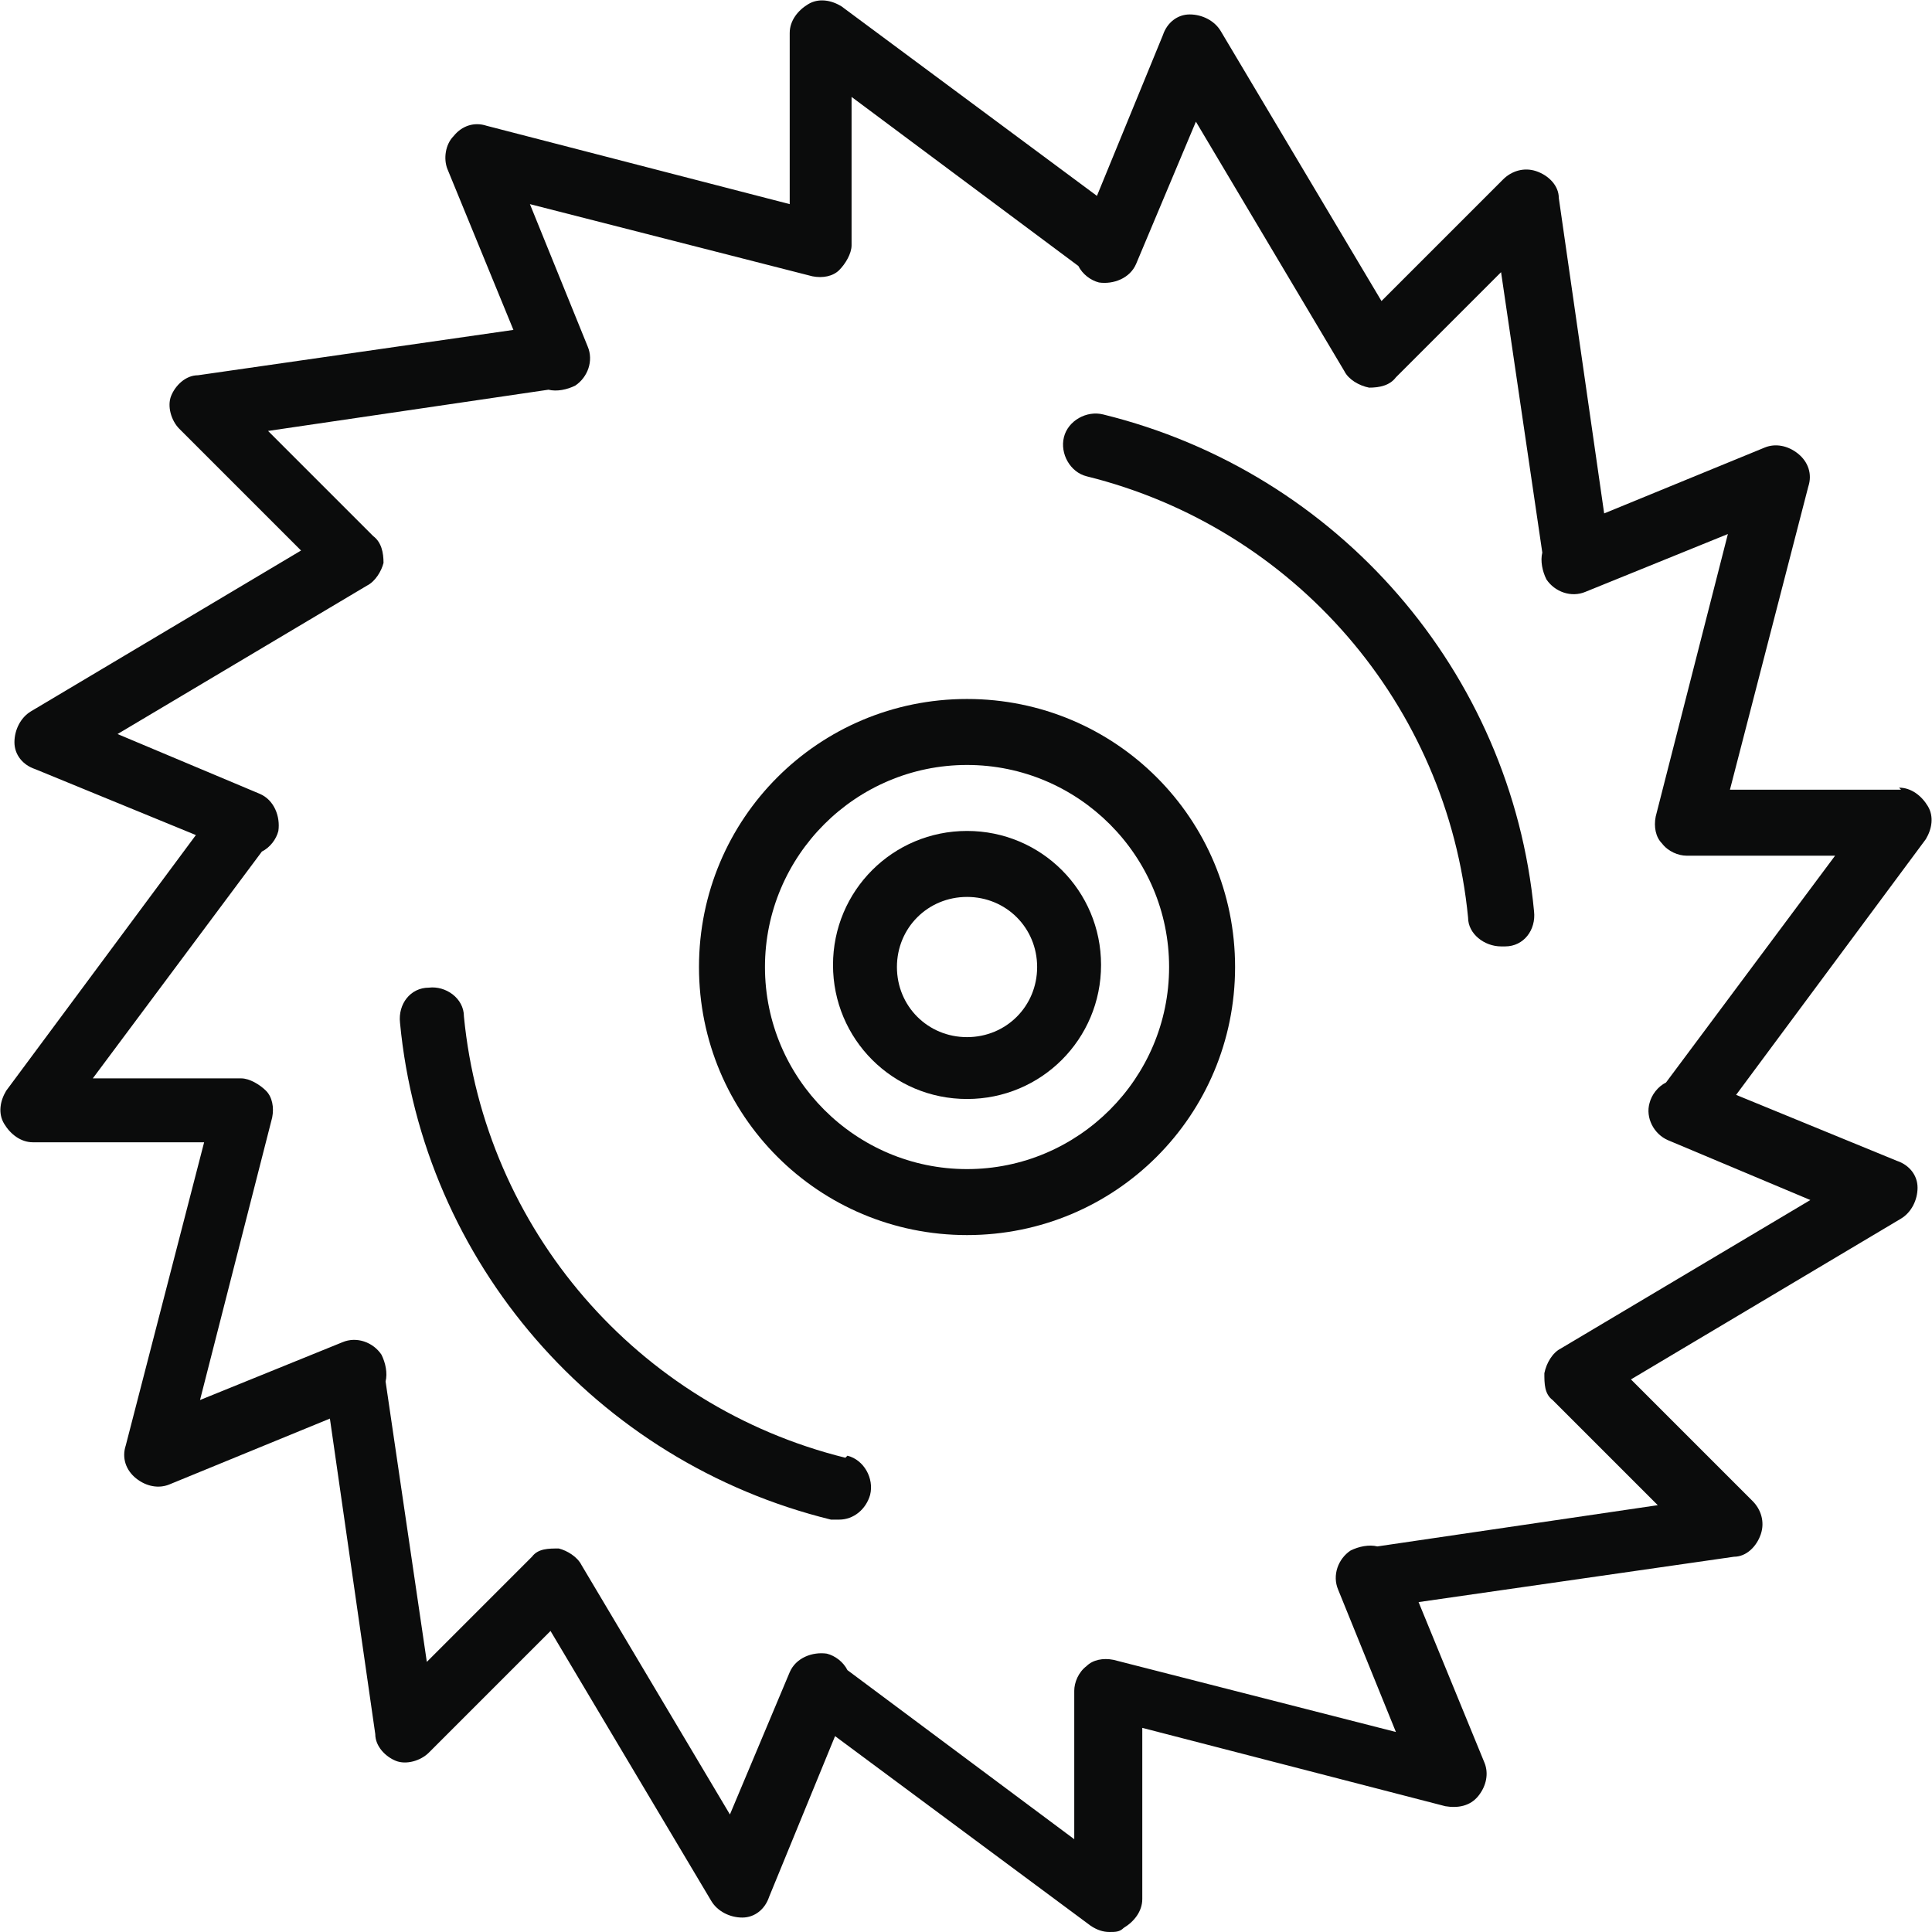 <?xml version="1.0" encoding="UTF-8"?> <svg xmlns="http://www.w3.org/2000/svg" version="1.1" viewBox="0 0 93.7 93.7"><defs><style> .cls-1 { fill: #0b0c0c; } </style></defs><g><g id="a"><path class="cls-1" d="M92.2,38.3h-8.3l3.8-14.7c.2-.6,0-1.2-.5-1.6s-1.1-.5-1.6-.3l-7.8,3.2-2.2-15.3c0-.6-.5-1.1-1.1-1.3-.6-.2-1.2,0-1.6.4l-5.9,5.9-7.8-13.1c-.3-.5-.9-.8-1.5-.8-.6,0-1.1.4-1.3,1l-3.2,7.8L40.8.3c-.5-.3-1.1-.4-1.6-.1-.5.3-.9.8-.9,1.4v8.3l-14.7-3.8c-.6-.2-1.2,0-1.6.5-.4.4-.5,1.1-.3,1.6l3.2,7.8-15.3,2.2c-.6,0-1.1.5-1.3,1s0,1.2.4,1.6l5.9,5.9-13.1,7.8c-.5.3-.8.9-.8,1.5s.4,1.1,1,1.3l7.8,3.2L.3,52.9c-.3.5-.4,1.1-.1,1.6.3.5.8.9,1.4.9h8.3l-3.8,14.7c-.2.6,0,1.2.5,1.6s1.1.5,1.6.3l7.8-3.2,2.2,15.3c0,.6.5,1.1,1,1.3s1.2,0,1.6-.4l5.9-5.9,7.8,13.1c.3.5.9.8,1.5.8.6,0,1.1-.4,1.3-1l3.2-7.8,12.4,9.2c.3.2.6.3.9.3s.5,0,.7-.2c.5-.3.9-.8.9-1.4v-8.3l14.7,3.8c.6.1,1.2,0,1.6-.5s.5-1.1.3-1.6l-3.2-7.8,15.3-2.2c.6,0,1.1-.5,1.3-1.1s0-1.2-.4-1.6l-5.9-5.9,13.1-7.8c.5-.3.8-.9.8-1.5s-.4-1.1-1-1.3l-7.8-3.2,9.2-12.4c.3-.5.4-1.1.1-1.6s-.8-.9-1.4-.9h0ZM80.8,52.5c-.4.2-.7.6-.8,1-.2.7.2,1.5.9,1.8l6.9,2.9-12.1,7.2c-.4.2-.7.7-.8,1.2,0,.5,0,1,.4,1.3l5.1,5.1-13.6,2c-.4-.1-.9,0-1.3.2-.6.4-.9,1.2-.6,1.9l2.8,6.9-13.7-3.5c-.5-.1-1,0-1.3.3-.4.3-.6.8-.6,1.2v7.2l-11-8.2c-.2-.4-.6-.7-1-.8-.7-.1-1.5.2-1.8.9l-2.9,6.9-7.2-12.1c-.2-.4-.7-.7-1.1-.8-.5,0-1,0-1.3.4l-5.1,5.1-2-13.6c.1-.4,0-.9-.2-1.3-.4-.6-1.2-.9-1.9-.6l-6.9,2.8,3.5-13.7c.1-.5,0-1-.3-1.3s-.8-.6-1.2-.6h-7.2l8.2-11c.4-.2.7-.6.8-1,.1-.7-.2-1.5-.9-1.8l-6.9-2.9,12.1-7.2c.4-.2.7-.7.8-1.1,0-.5-.1-1-.5-1.3l-5.1-5.1,13.6-2c.4.1.9,0,1.3-.2.6-.4.9-1.2.6-1.9l-2.8-6.9,13.7,3.5c.5.1,1,0,1.3-.3s.6-.8.6-1.2v-7.2l11,8.2c.2.4.6.7,1,.8.7.1,1.5-.2,1.8-.9l2.9-6.9,7.2,12.1c.2.4.7.7,1.2.8.5,0,1-.1,1.3-.5l5.1-5.1,2,13.6c-.1.4,0,.9.2,1.3.4.6,1.2.9,1.9.6l6.9-2.8-3.5,13.7c-.1.5,0,1,.3,1.3.3.4.8.6,1.2.6h7.2s-8.2,11-8.2,11Z"></path><path class="cls-1" d="M46.9,40.3c-3.6,0-6.5,2.9-6.5,6.5s2.9,6.5,6.5,6.5,6.5-2.9,6.5-6.5-2.9-6.5-6.5-6.5ZM46.9,50.3c-1.9,0-3.4-1.5-3.4-3.4s1.5-3.4,3.4-3.4,3.4,1.5,3.4,3.4-1.5,3.4-3.4,3.4Z"></path><path class="cls-1" d="M46.9,33.9c-7.2,0-13,5.8-13,13s5.8,13,13,13,13-5.8,13-13-5.8-13-13-13ZM46.9,56.7c-5.4,0-9.8-4.4-9.8-9.8s4.4-9.8,9.8-9.8,9.8,4.4,9.8,9.8-4.4,9.8-9.8,9.8Z"></path><path class="cls-1" d="M53.5,20.1c-.8-.2-1.7.3-1.9,1.1s.3,1.7,1.1,1.9c10.1,2.5,17.5,11.1,18.5,21.4,0,.8.8,1.4,1.6,1.4h.2c.9,0,1.5-.8,1.4-1.7-1.1-11.6-9.5-21.3-20.9-24.1h0Z"></path><path class="cls-1" d="M41,70.7c-10.1-2.5-17.5-11.1-18.5-21.4,0-.9-.9-1.5-1.7-1.4-.9,0-1.5.8-1.4,1.7,1.1,11.6,9.5,21.3,20.9,24.1.1,0,.2,0,.4,0,.7,0,1.3-.5,1.5-1.2.2-.8-.3-1.7-1.1-1.9h0Z"></path></g></g></svg> 